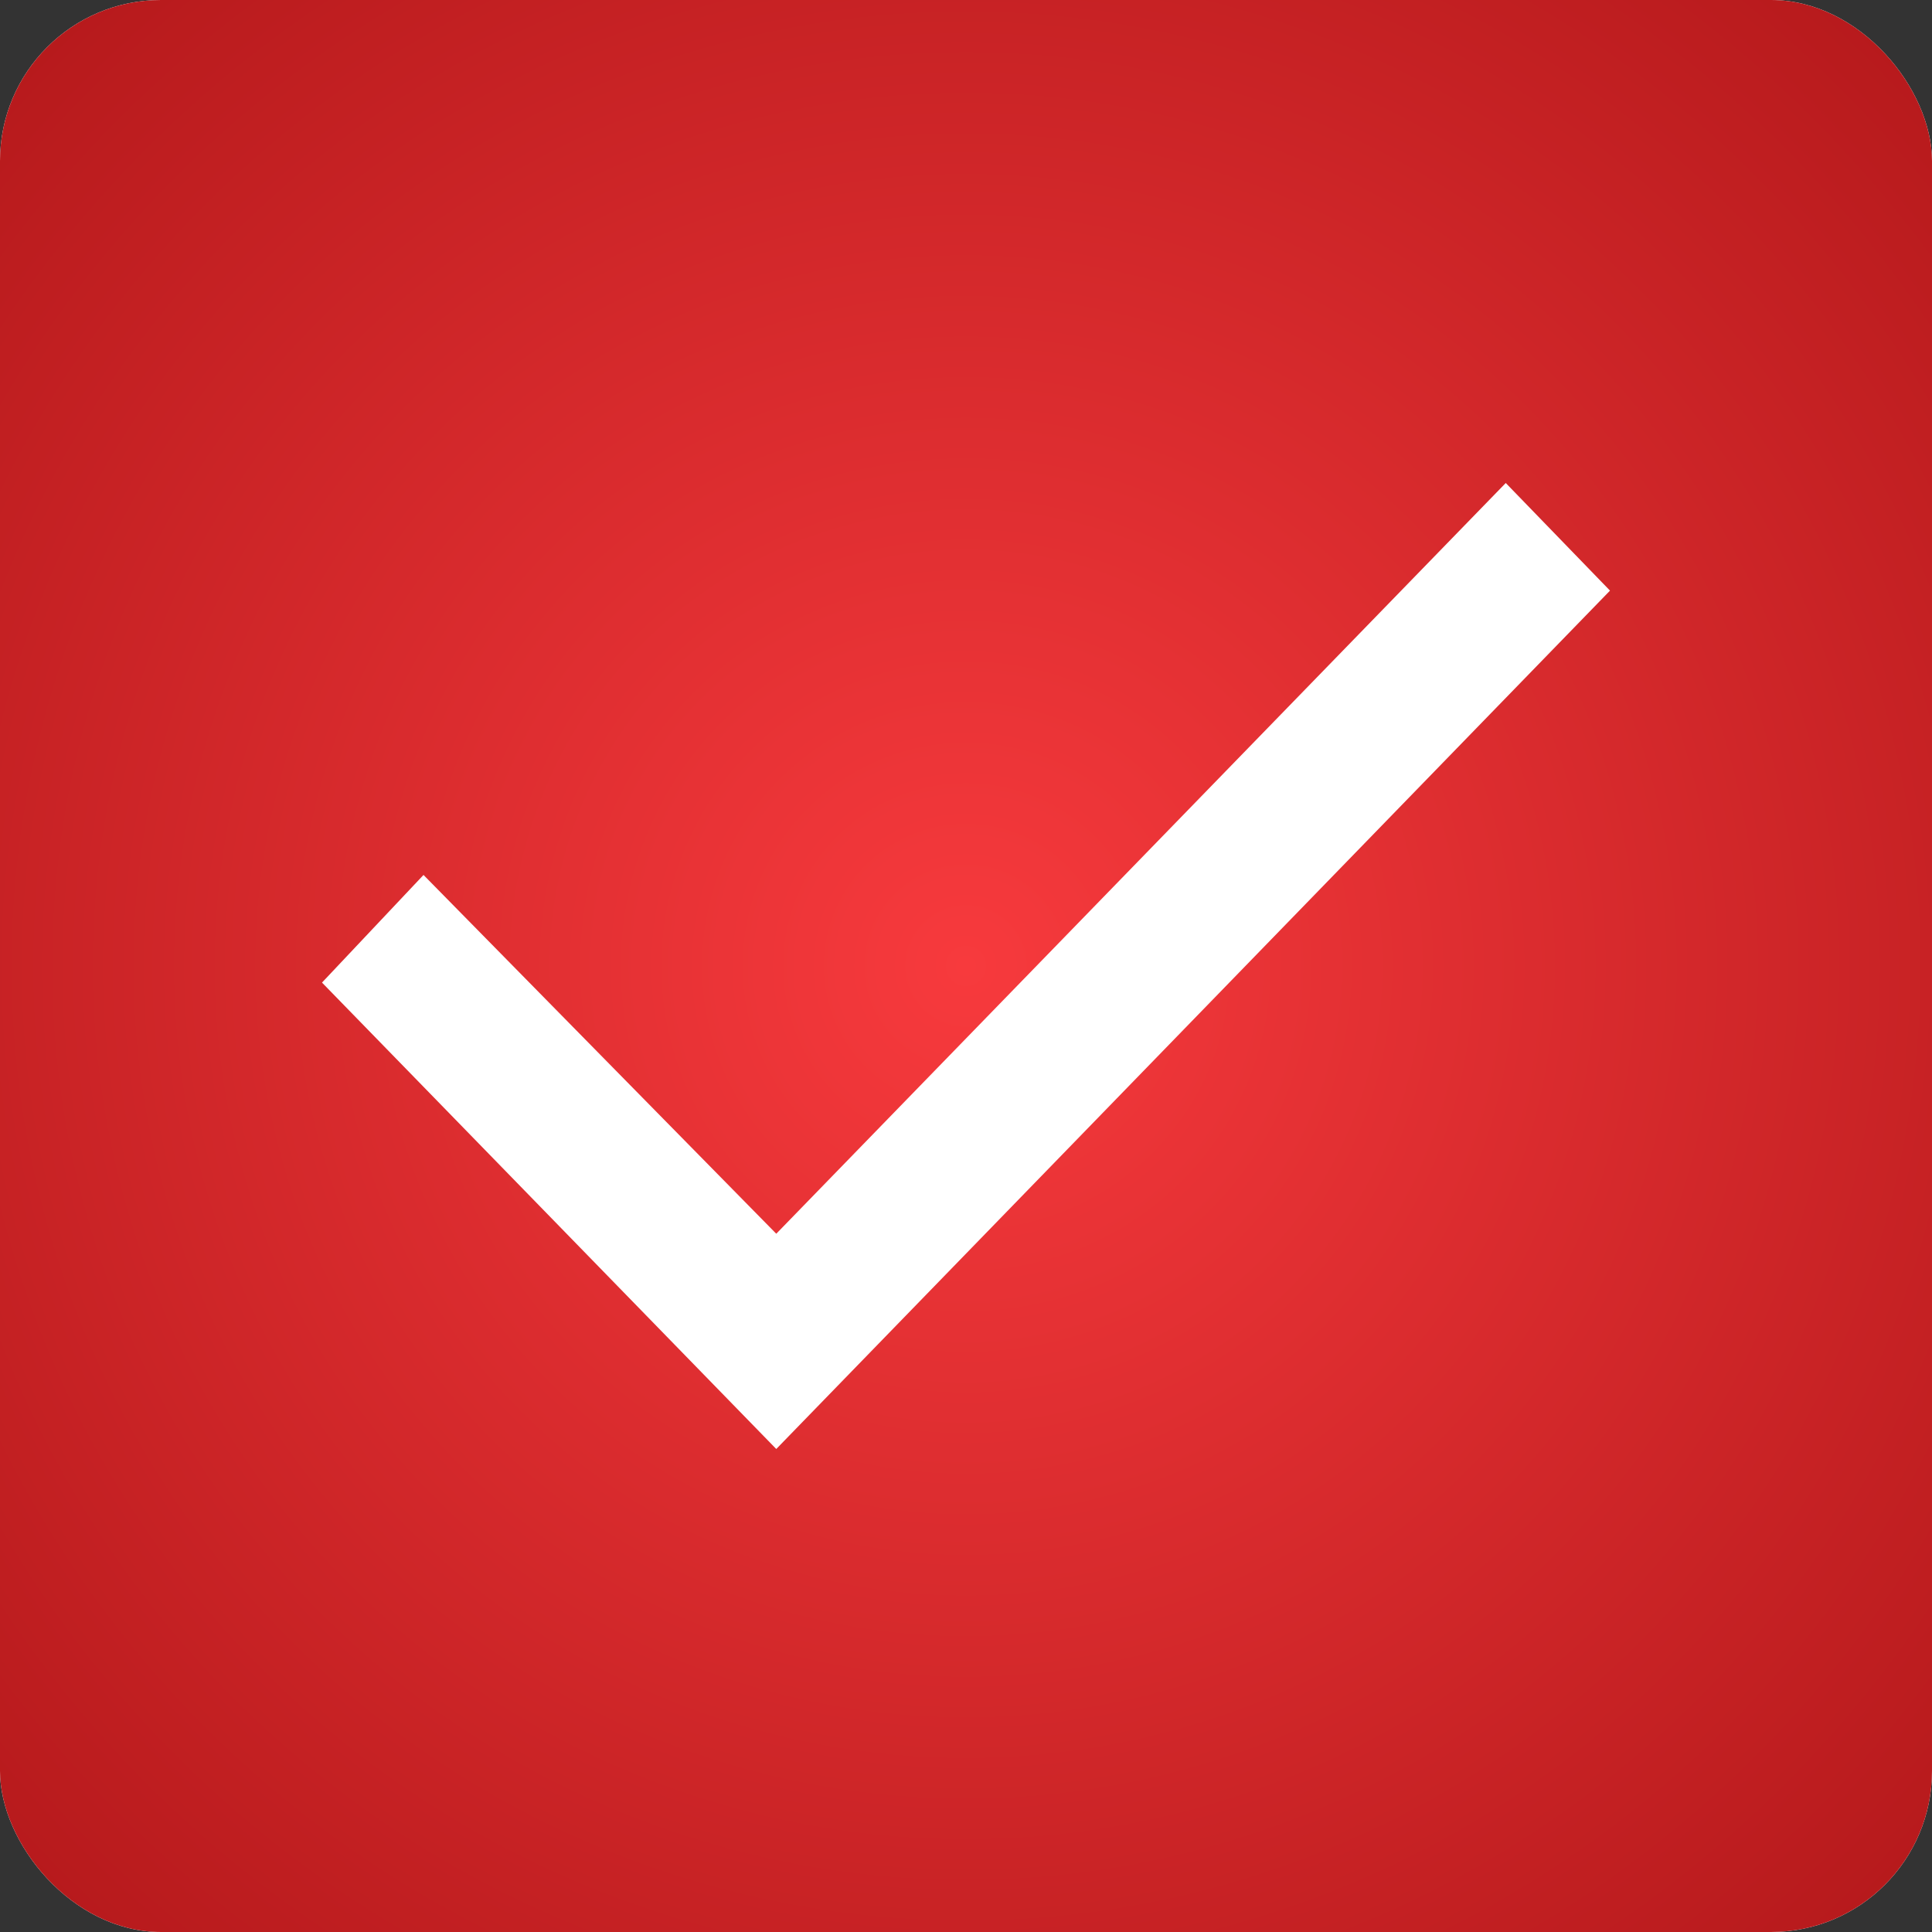 <?xml version="1.0" encoding="UTF-8"?> <svg xmlns="http://www.w3.org/2000/svg" width="24" height="24" viewBox="0 0 24 24" fill="none"><rect x="0" y="0" width="24" height="24" fill="#333333" stroke="none"/><rect width="24" height="24" rx="2" fill="white"></rect><rect width="24" height="24" rx="2" fill="url(#paint0_radial_555_3)"></rect><path d="M4 12.206L5.261 10.869L9.643 15.326L18.705 6L20 7.337L9.643 18L4 12.206Z" fill="white"></path><defs><radialGradient id="paint0_radial_555_3" cx="0" cy="0" r="1" gradientUnits="userSpaceOnUse" gradientTransform="translate(12 12) rotate(90) scale(22)"><stop stop-color="#F73A3D"></stop><stop offset="1" stop-color="#A10F11"></stop></radialGradient></defs></svg> 